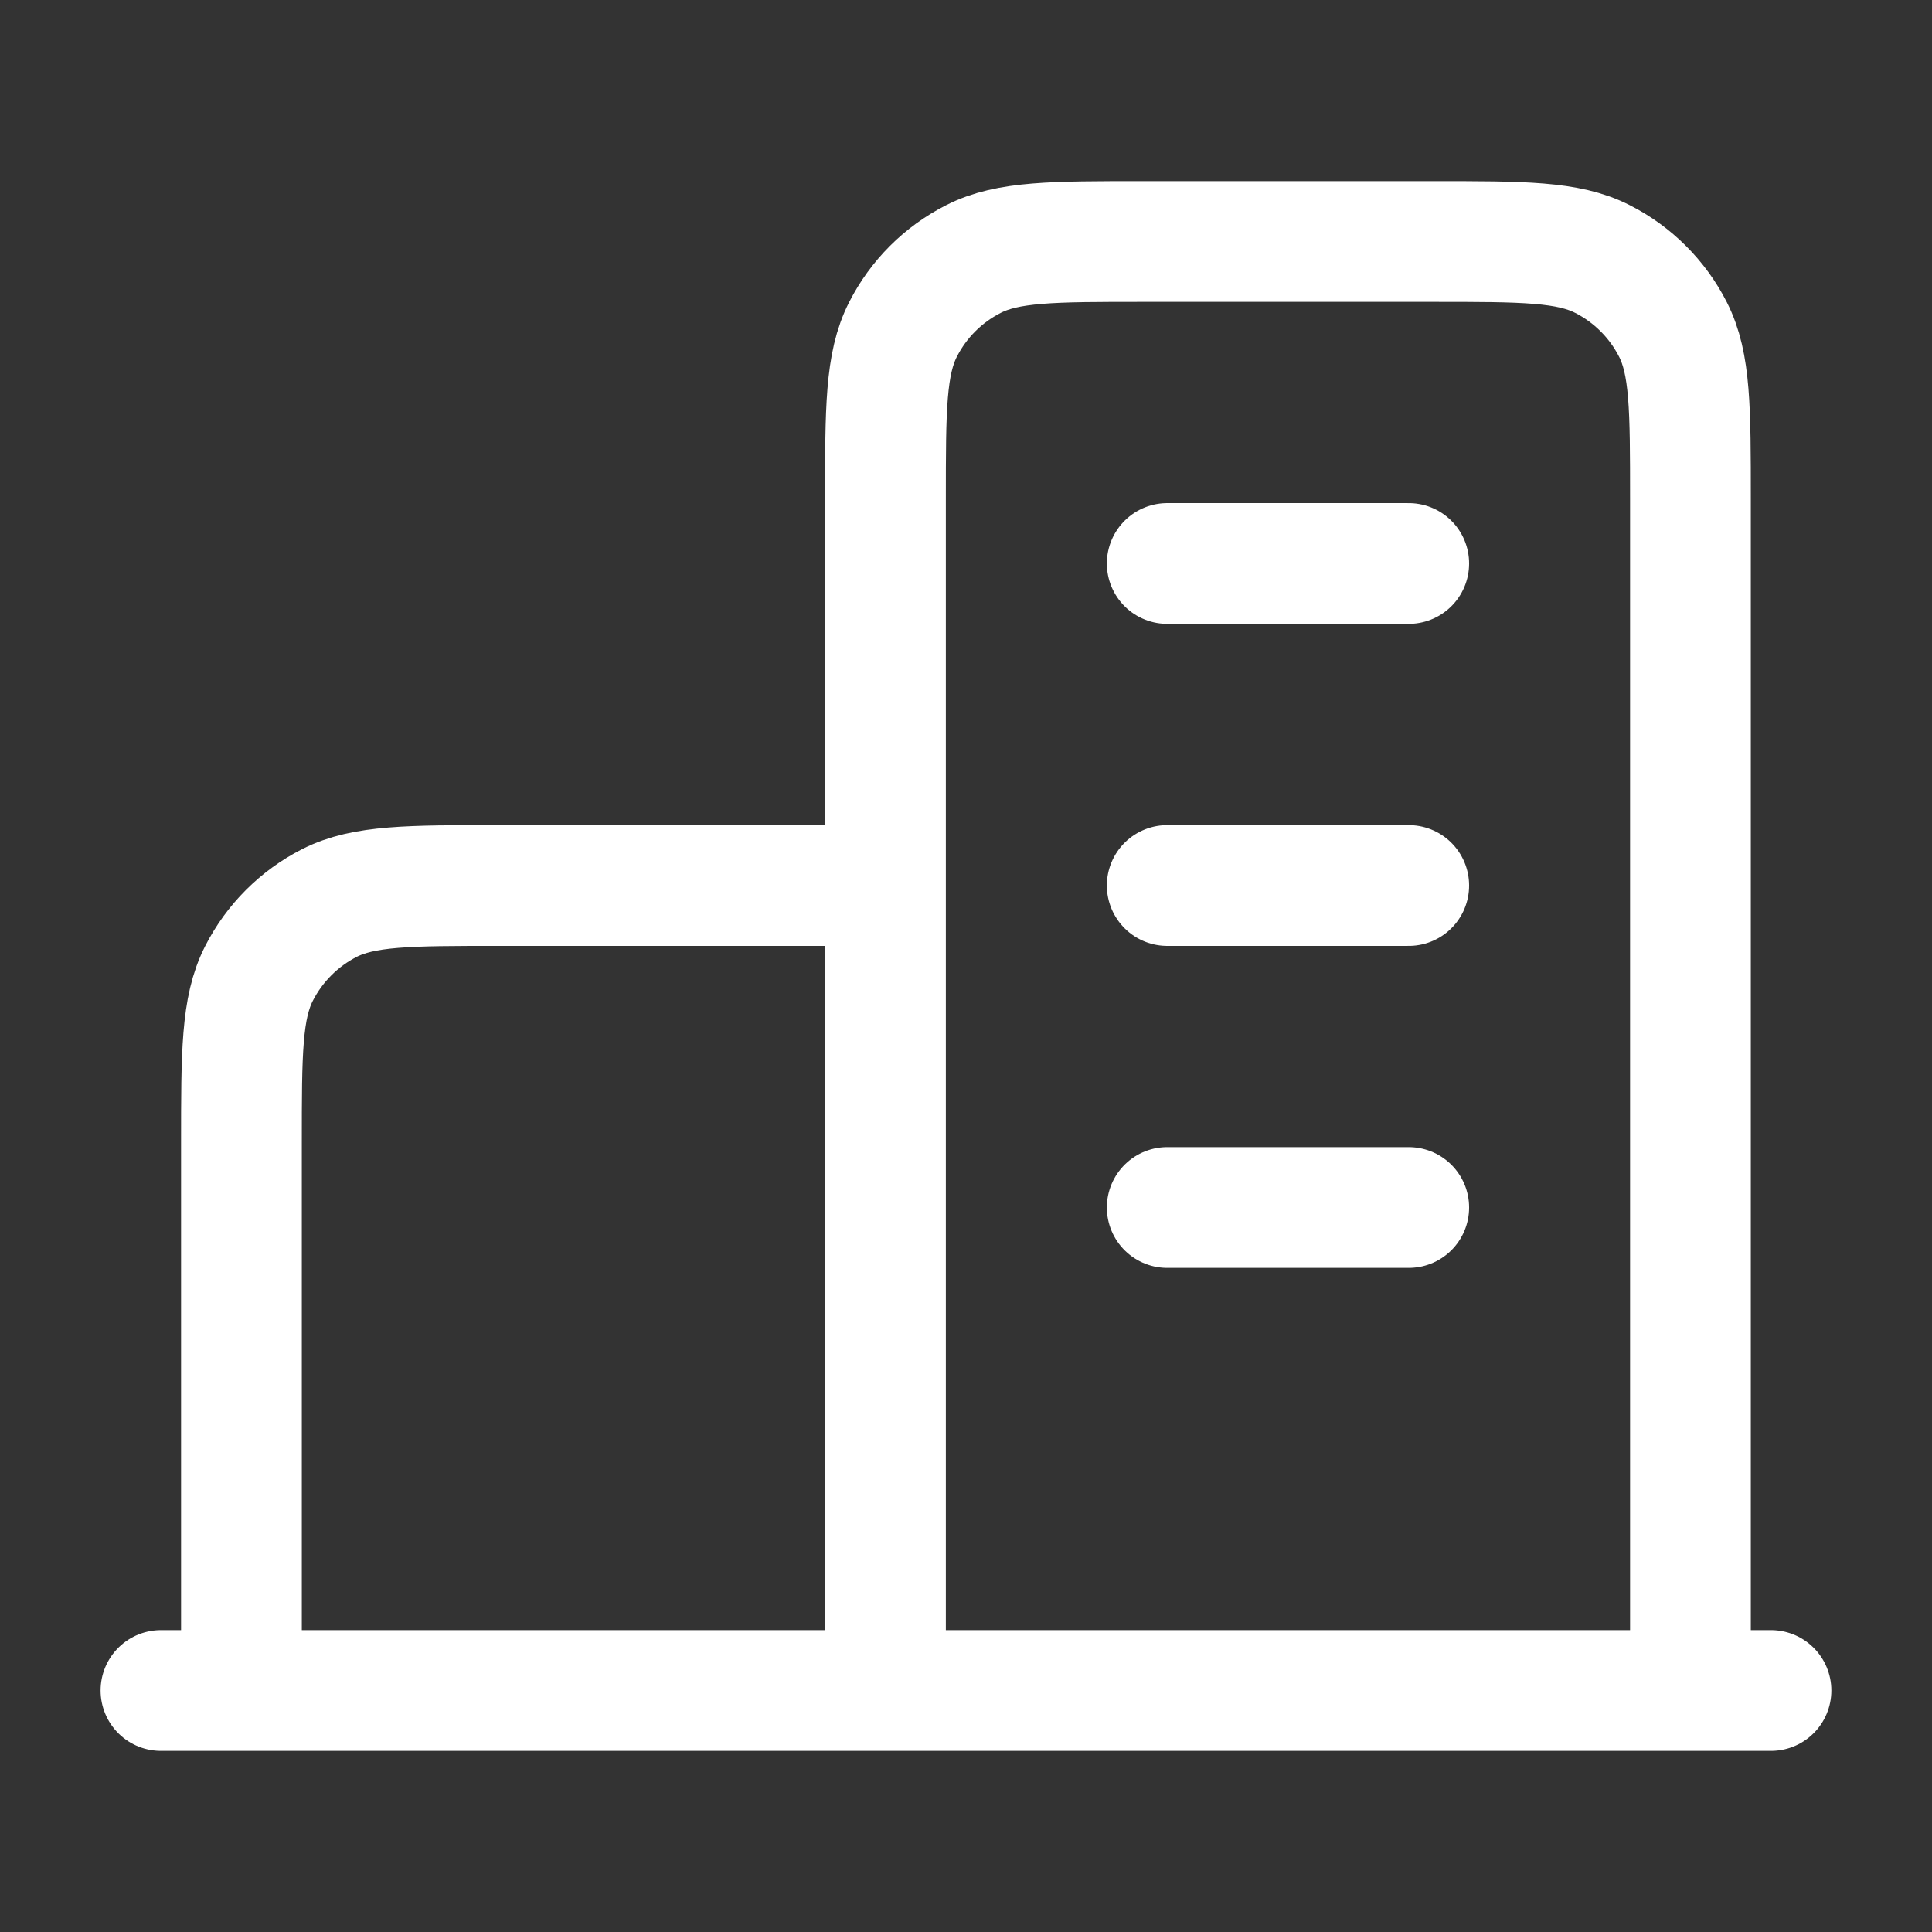 <?xml version="1.0" encoding="utf-8"?><svg width="32" height="32" viewBox="0 0 32 32" fill="none" xmlns="http://www.w3.org/2000/svg">
<rect x="0" y="0" width="32" height="32" fill="#333333" stroke="none"/>
<path d="M14.666 14.667H8.266C6.773 14.667 6.026 14.667 5.455 14.957C4.954 15.213 4.546 15.621 4.29 16.123C3.999 16.693 3.999 17.44 3.999 18.933V28M27.999 28V8.267C27.999 6.773 27.999 6.026 27.709 5.456C27.453 4.954 27.045 4.546 26.543 4.291C25.973 4 25.226 4 23.733 4H18.933C17.439 4 16.692 4 16.122 4.291C15.62 4.546 15.212 4.954 14.957 5.456C14.666 6.026 14.666 6.773 14.666 8.267V28M29.333 28H2.666M19.333 9.333H23.333M19.333 14.667H23.333M19.333 20H23.333" stroke="#ffffff" stroke-width="2" stroke-linecap="round" stroke-linejoin="round"/>
</svg>
